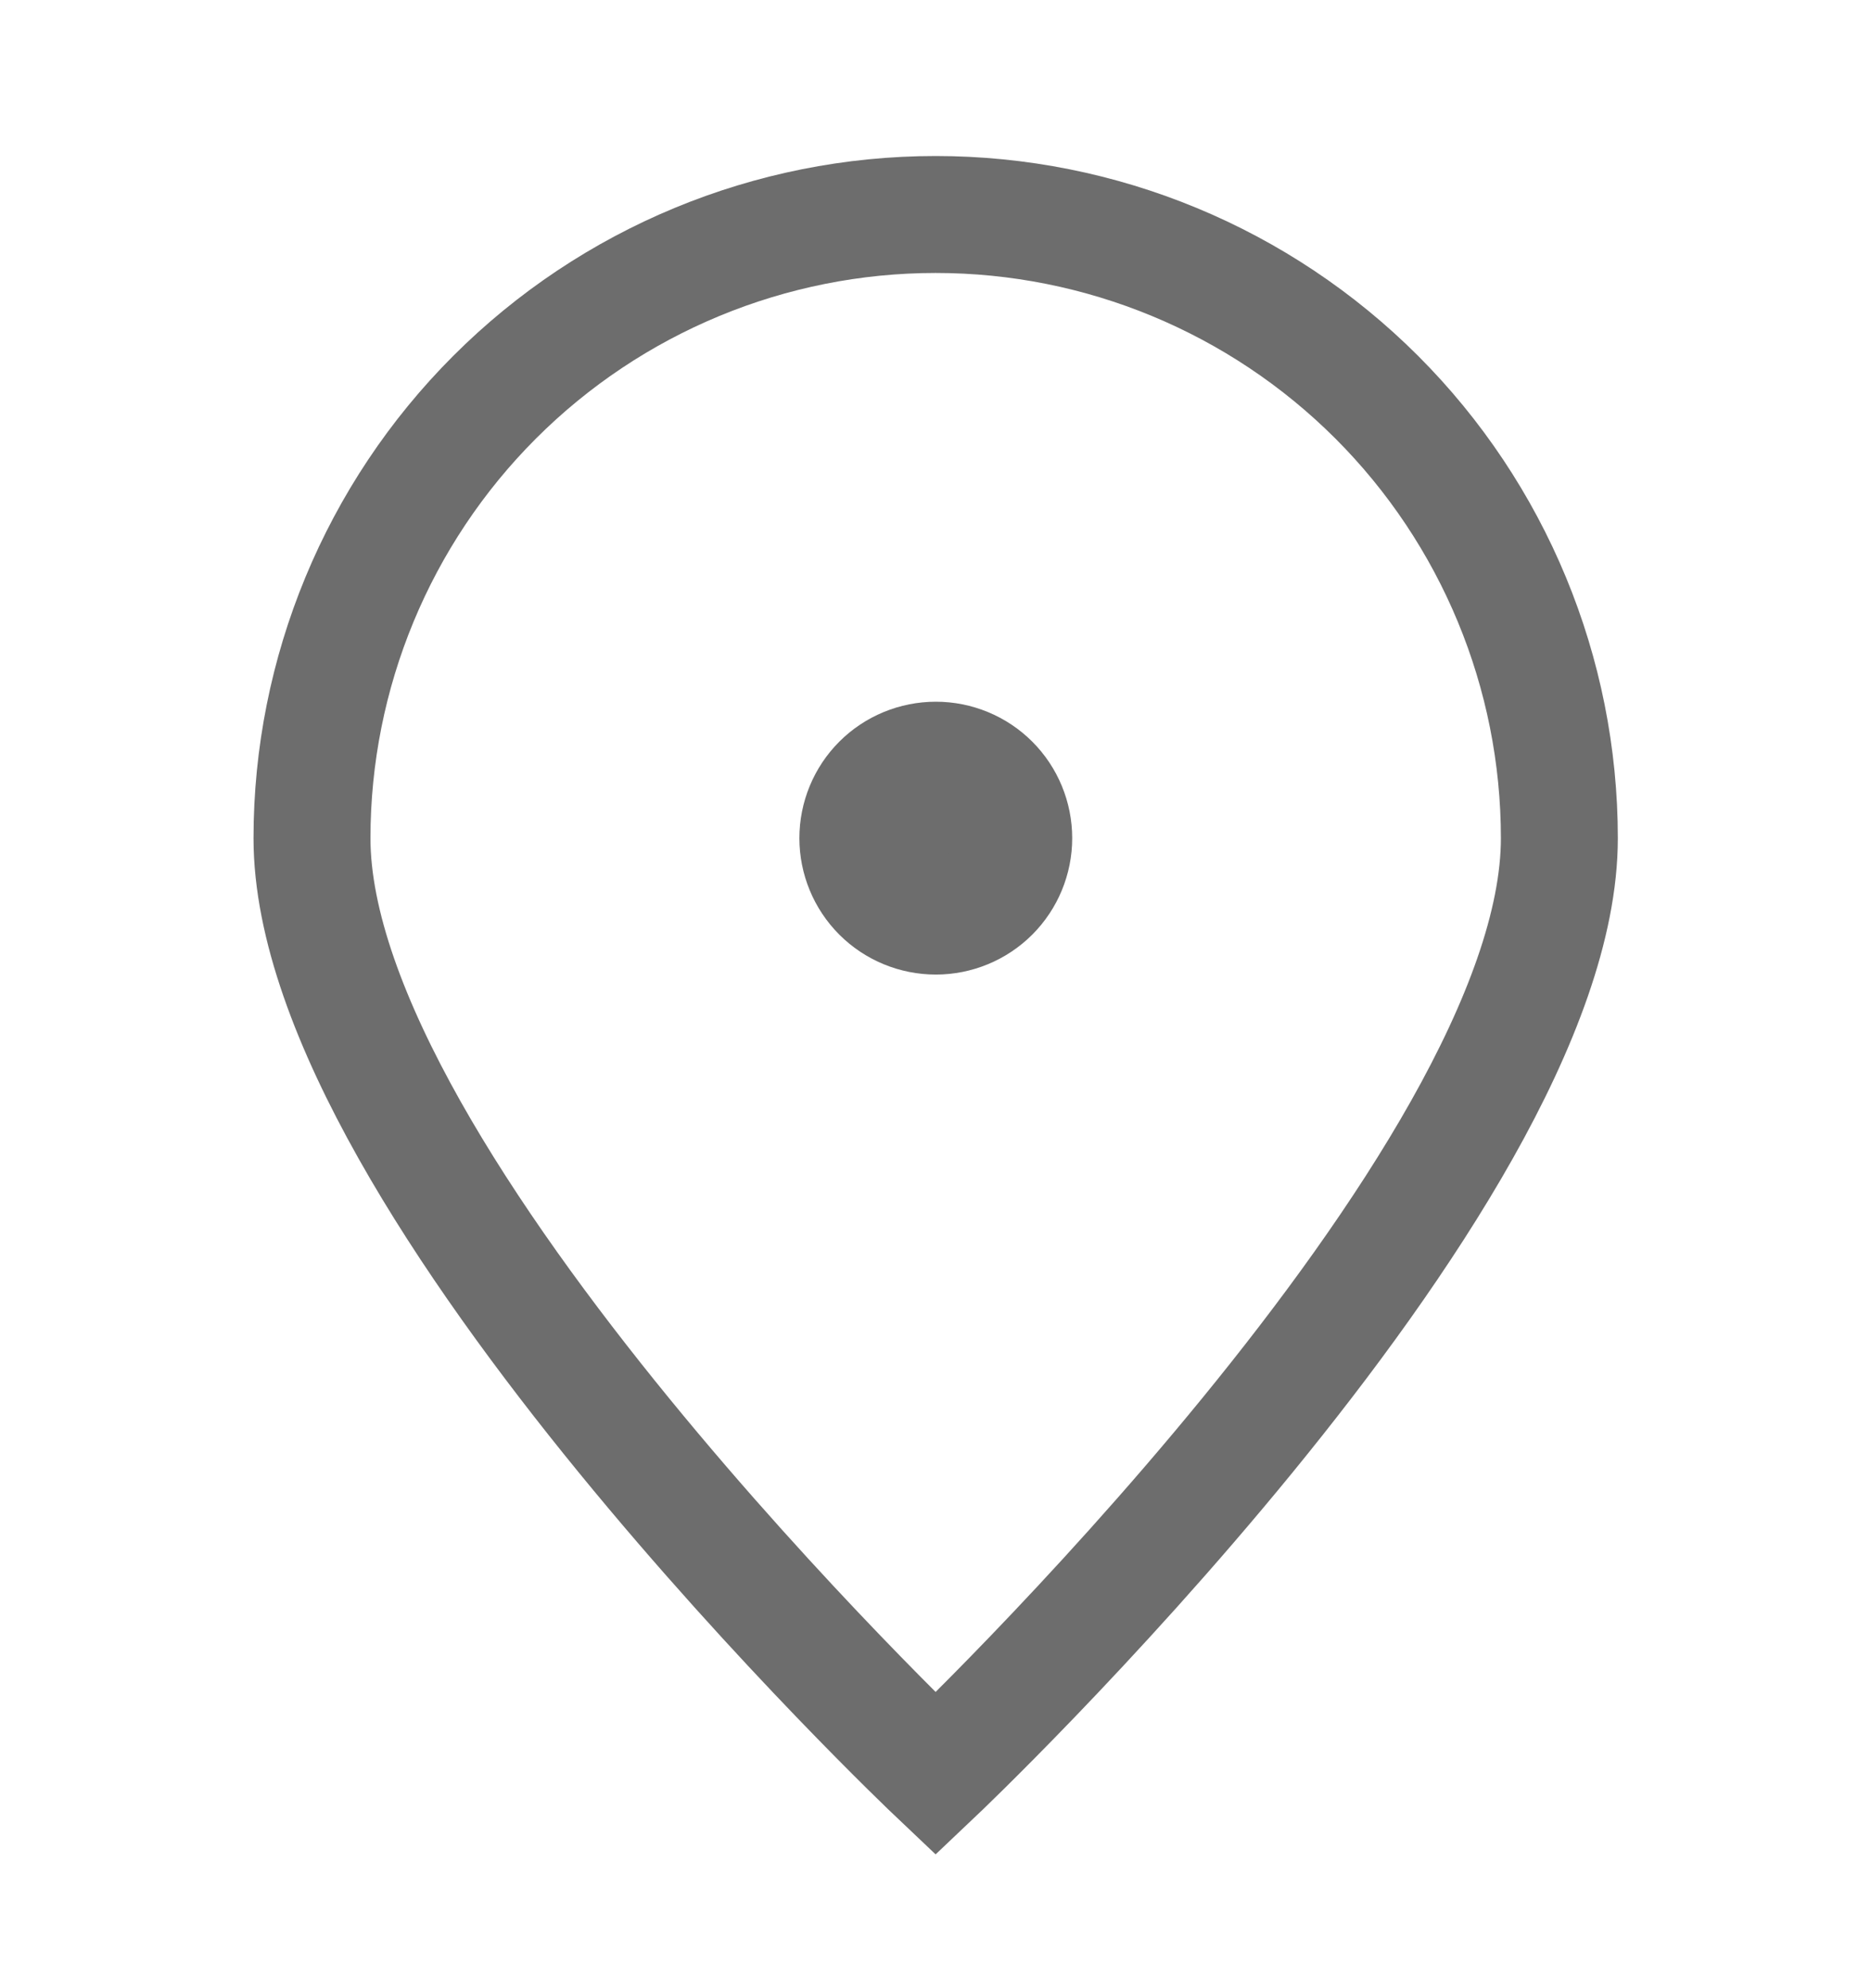 <svg width="16" height="17" viewBox="0 0 16 17" fill="none" xmlns="http://www.w3.org/2000/svg">
<path d="M13.335 7.167C13.335 10.113 8.001 15.167 8.001 15.167C8.001 15.167 2.668 10.113 2.668 7.167C2.668 5.753 3.23 4.396 4.23 3.396C5.23 2.396 6.587 1.834 8.001 1.834C9.416 1.834 10.772 2.396 11.773 3.396C12.773 4.396 13.335 5.753 13.335 7.167Z" stroke="#6D6D6D"/>
<path d="M8.003 7.833C8.179 7.833 8.349 7.763 8.474 7.638C8.599 7.513 8.669 7.343 8.669 7.167C8.669 6.99 8.599 6.82 8.474 6.695C8.349 6.57 8.179 6.5 8.003 6.5C7.826 6.5 7.656 6.57 7.531 6.695C7.406 6.82 7.336 6.99 7.336 7.167C7.336 7.343 7.406 7.513 7.531 7.638C7.656 7.763 7.826 7.833 8.003 7.833Z" fill="#6D6D6D" stroke="#6D6D6D" stroke-linecap="round" stroke-linejoin="round"/>
</svg>
